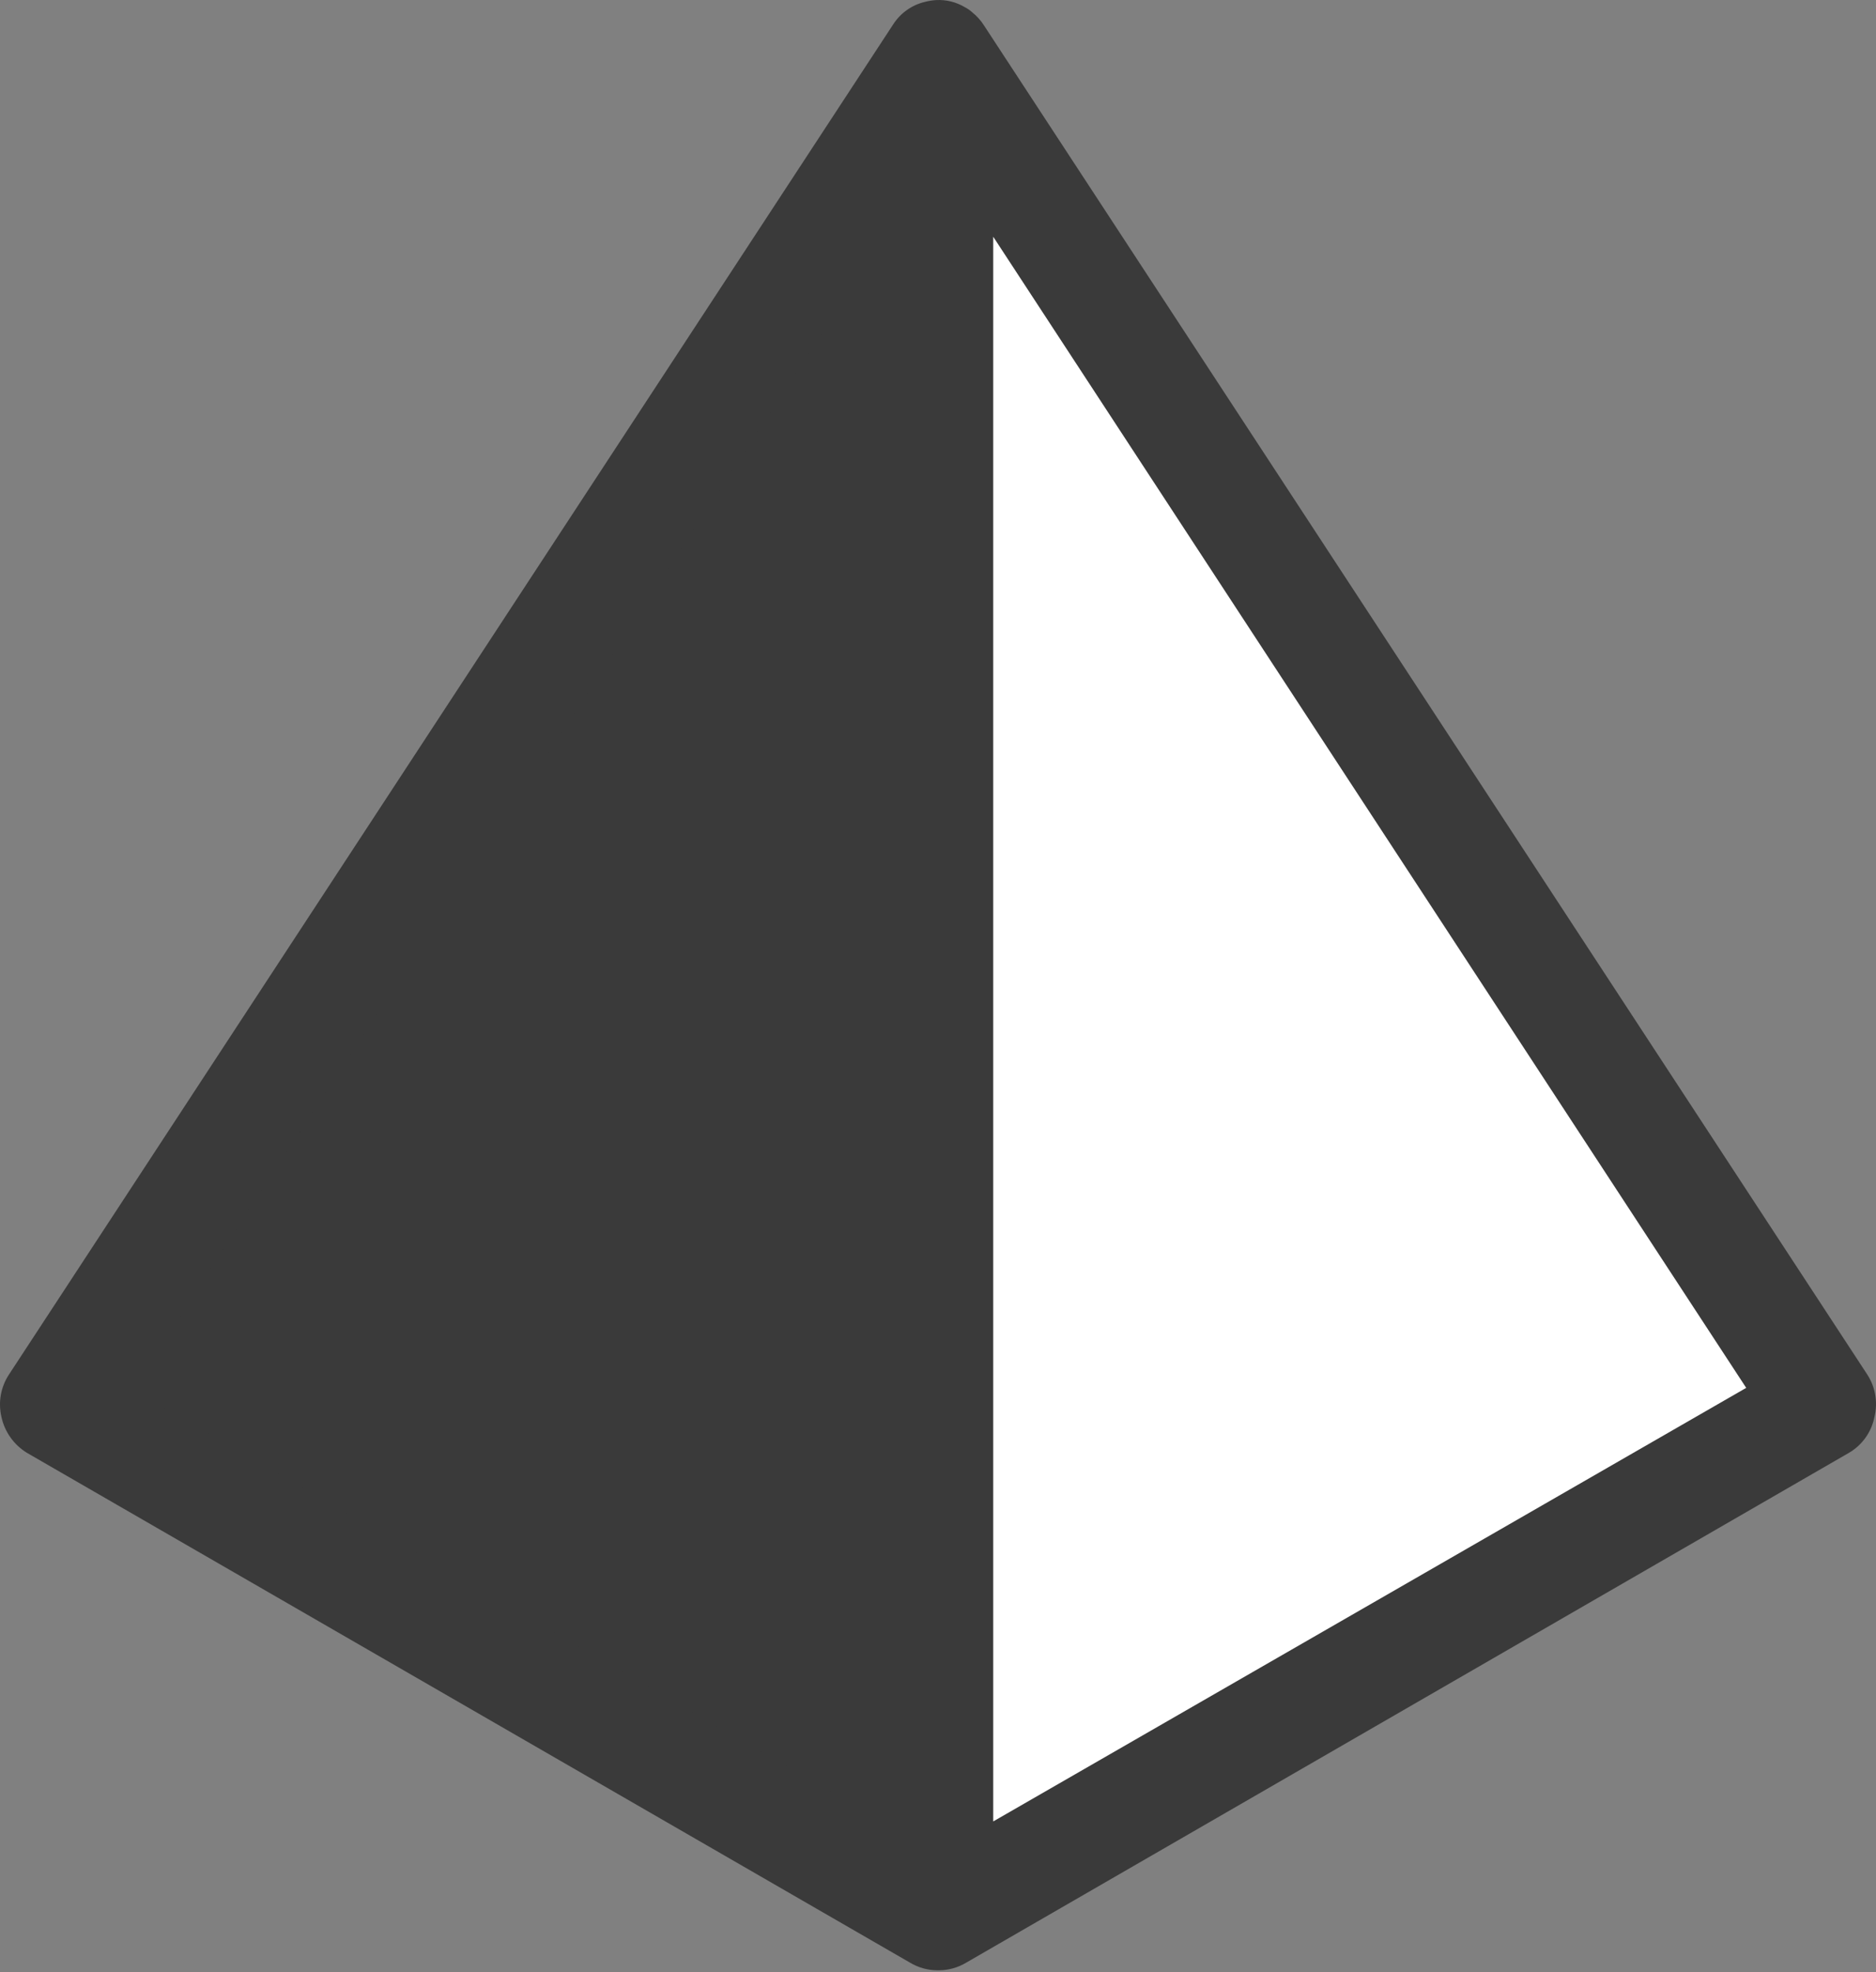 <?xml version="1.0" encoding="UTF-8"?> <svg xmlns="http://www.w3.org/2000/svg" width="156" height="164" viewBox="0 0 156 164" fill="none"><rect x="0" y="0" width="156" height="164" fill="#808080" stroke="none"/> <path d="M78.101 4.662L4.609 116.913L78.101 159.338V4.662Z" fill="#3A3A3A"></path> <path d="M78.126 4.662V159.338L151.618 116.913L78.126 4.662Z" fill="white"></path> <path d="M78.085 163.846C78.879 163.84 79.657 163.622 80.338 163.214L153.74 120.82C154.29 120.501 154.765 120.067 155.133 119.549C155.501 119.031 155.754 118.439 155.874 117.815C156.018 117.219 156.039 116.6 155.935 115.996C155.832 115.391 155.606 114.814 155.272 114.3L81.84 2.139C81.576 1.715 81.24 1.339 80.849 1.027C80.668 0.86 80.466 0.719 80.248 0.607C79.525 0.171 78.687 -0.038 77.844 0.006C77.53 0.026 77.218 0.077 76.913 0.156C75.84 0.411 74.905 1.067 74.299 1.989L0.747 114.3C0.409 114.813 0.18 115.389 0.071 115.993C-0.037 116.597 -0.022 117.217 0.116 117.815C0.248 118.435 0.506 119.021 0.873 119.538C1.24 120.054 1.708 120.49 2.249 120.82L75.681 163.214C76.362 163.622 77.14 163.84 77.934 163.846H78.085ZM73.578 19.776V151.557L10.992 115.502L73.578 19.776ZM145.207 115.412L82.592 151.467V19.686L145.207 115.412Z" fill="#3A3A3A"></path> </svg> 